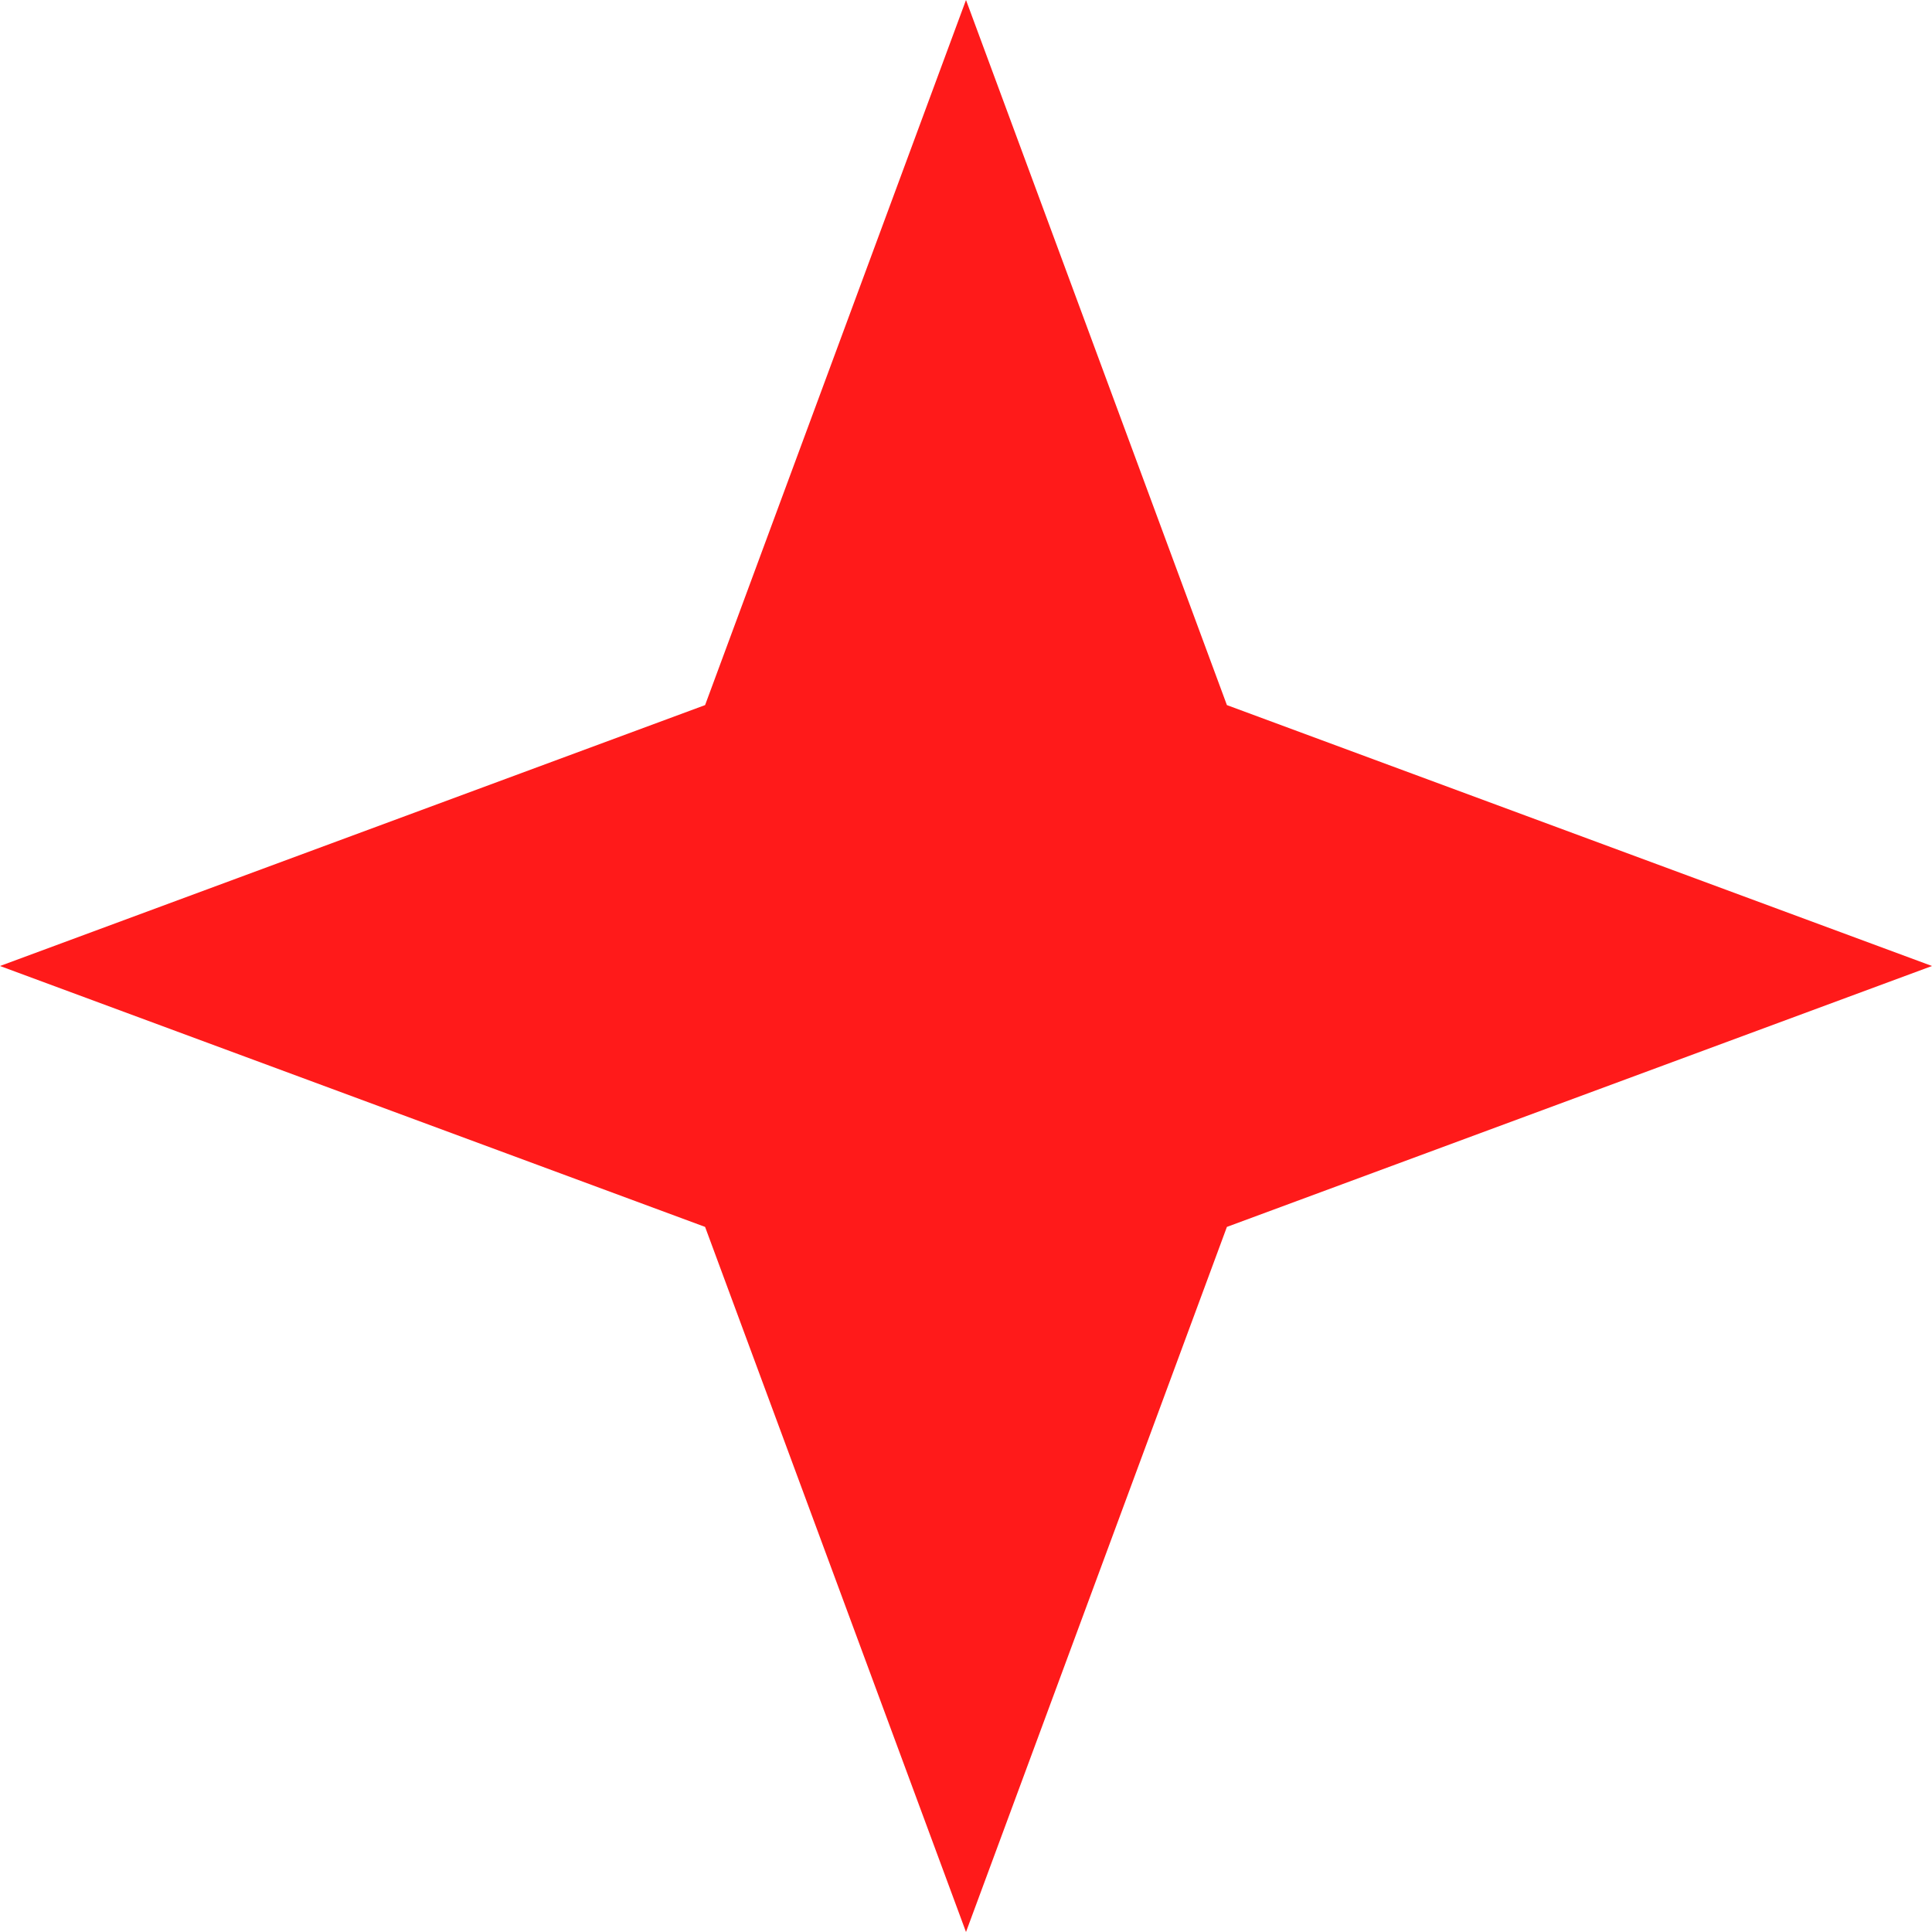 <?xml version="1.0" encoding="UTF-8"?> <svg xmlns="http://www.w3.org/2000/svg" width="1939" height="1939" viewBox="0 0 1939 1939" fill="none"><path d="M969.5 0L1231.35 707.647L1939 969.5L1231.35 1231.35L969.5 1939L707.647 1231.35L0 969.5L707.647 707.647L969.5 0Z" fill="#FF1A1A"></path></svg> 